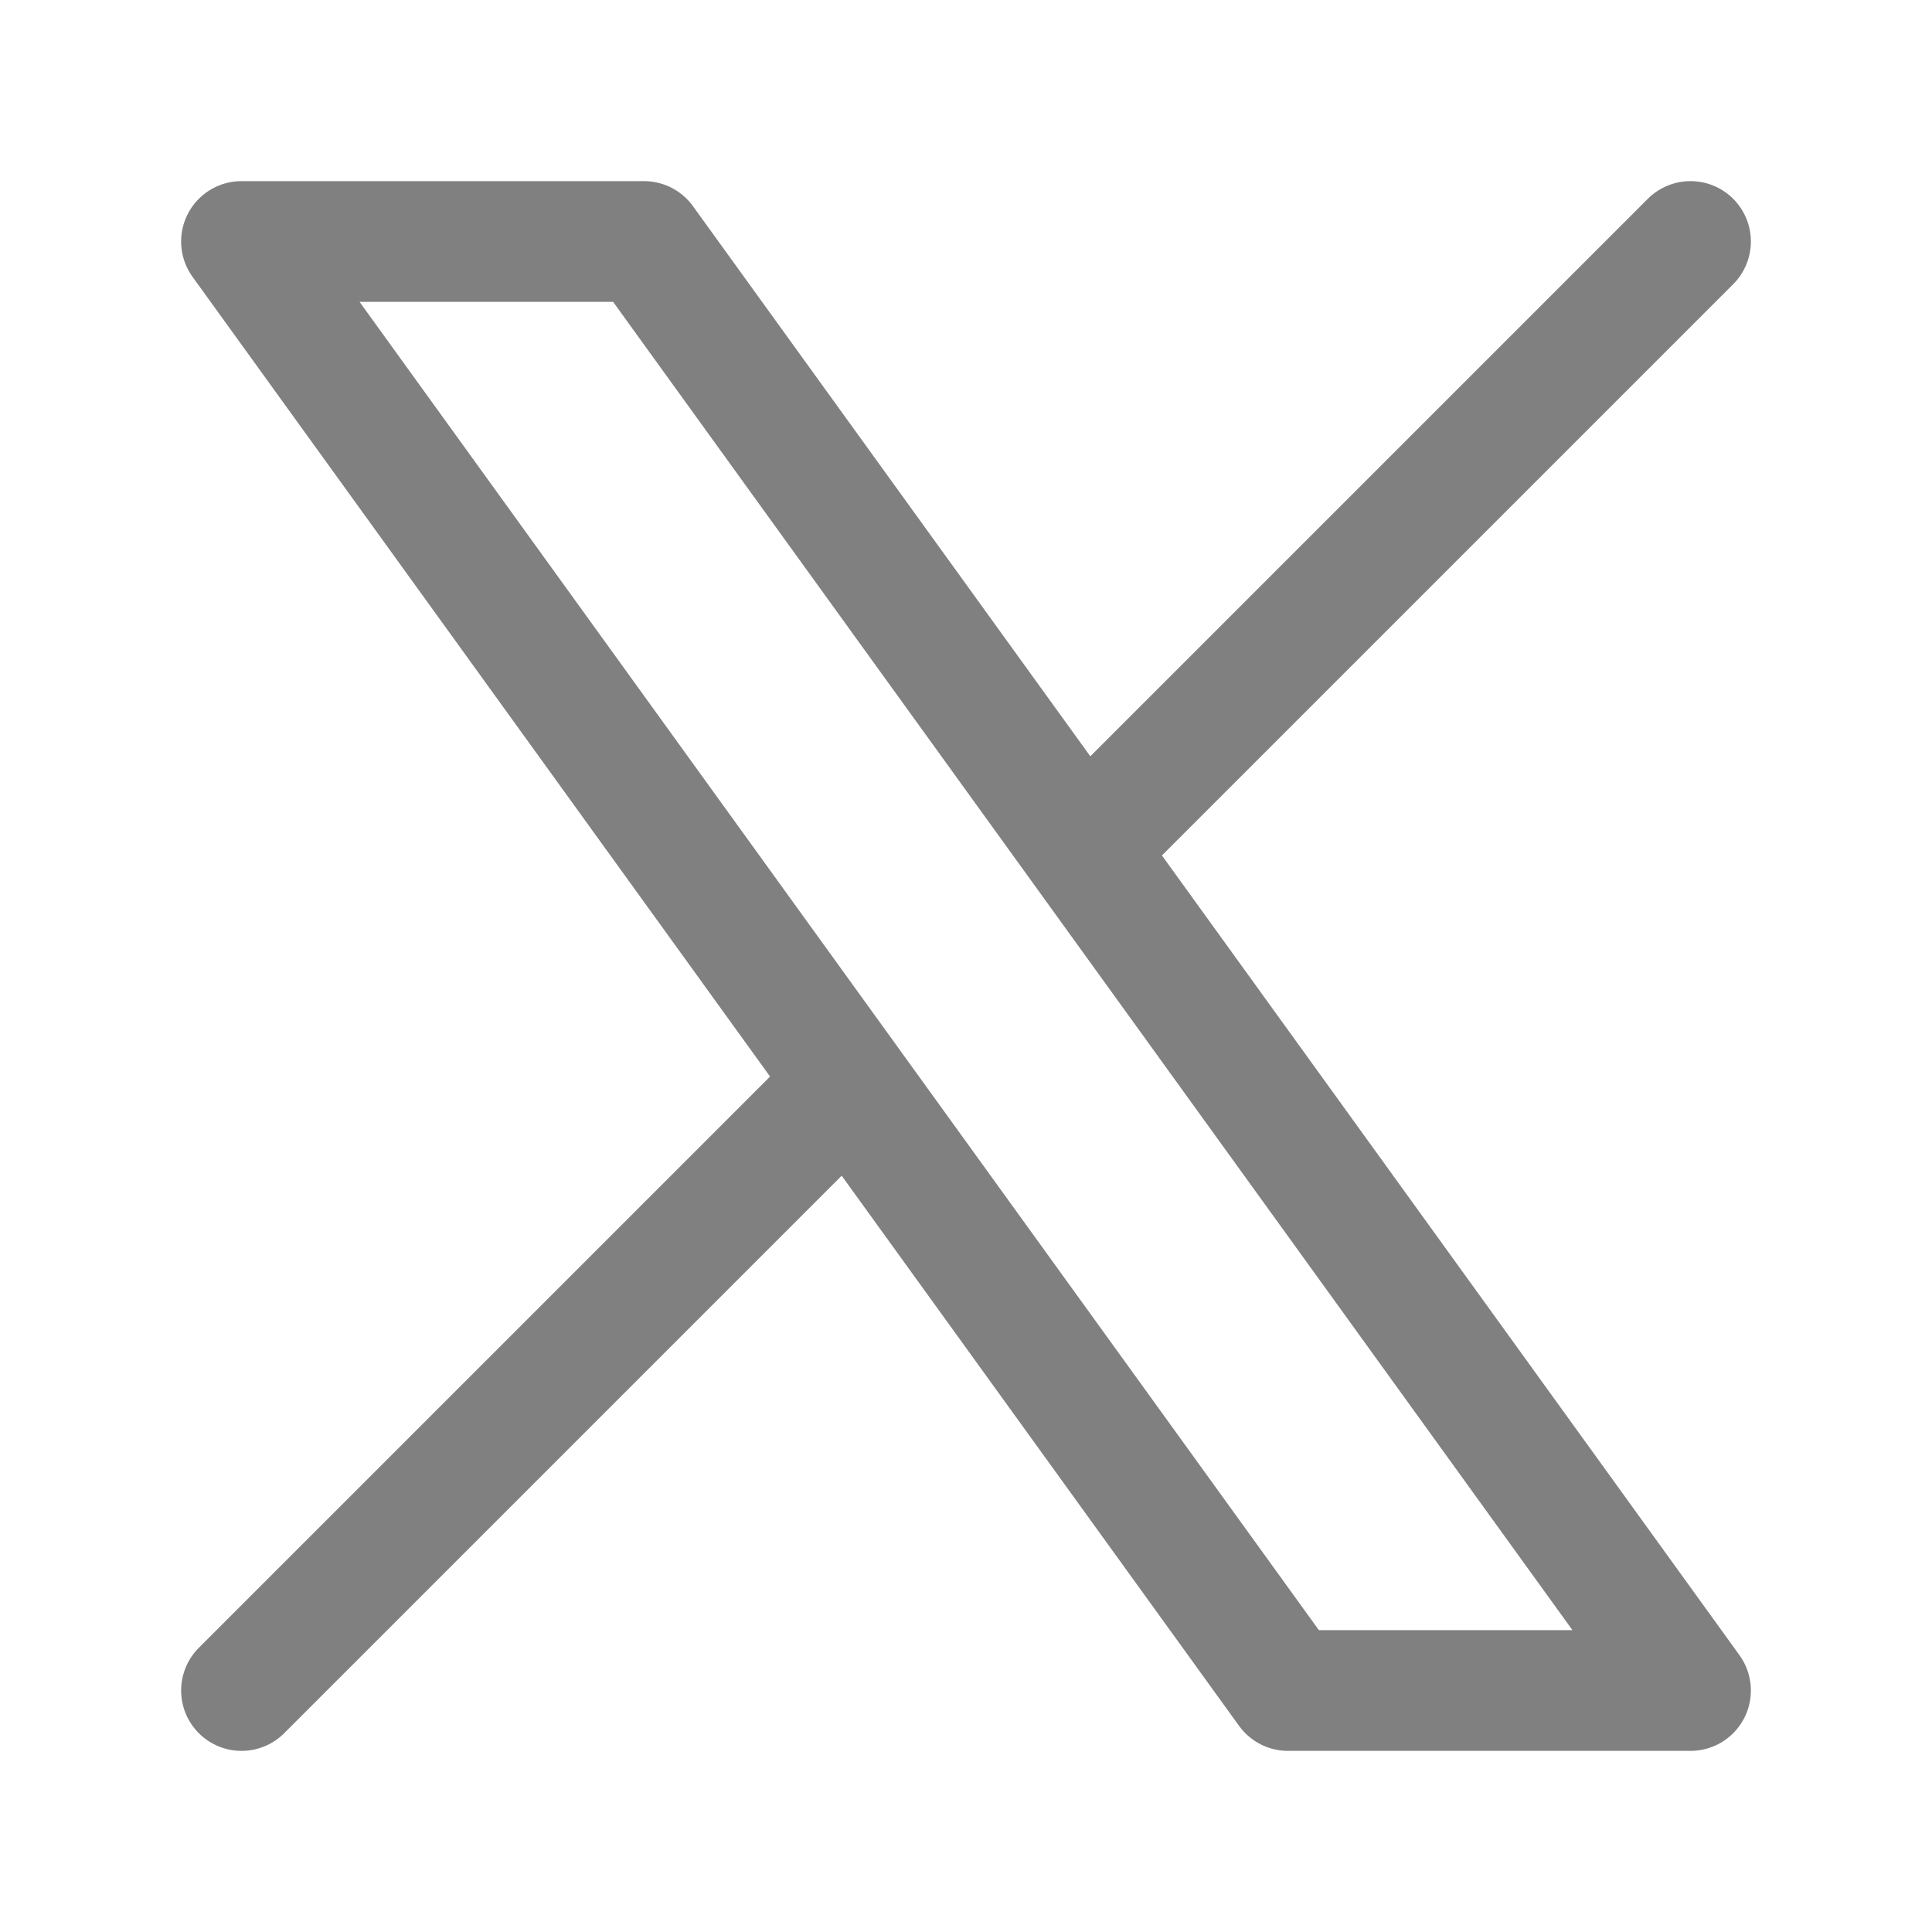 <svg xmlns="http://www.w3.org/2000/svg" viewBox="0 0 24 24" width="24" height="24" color="grey" fill="none">
    <path d="M3 21L10.548 13.452M21 3L13.452 10.548M13.452 10.548L8 3H3L10.548 13.452M13.452 10.548L21 21H16L10.548 13.452" stroke="currentColor" stroke-width="1.5" stroke-linecap="round" stroke-linejoin="round" />
</svg>